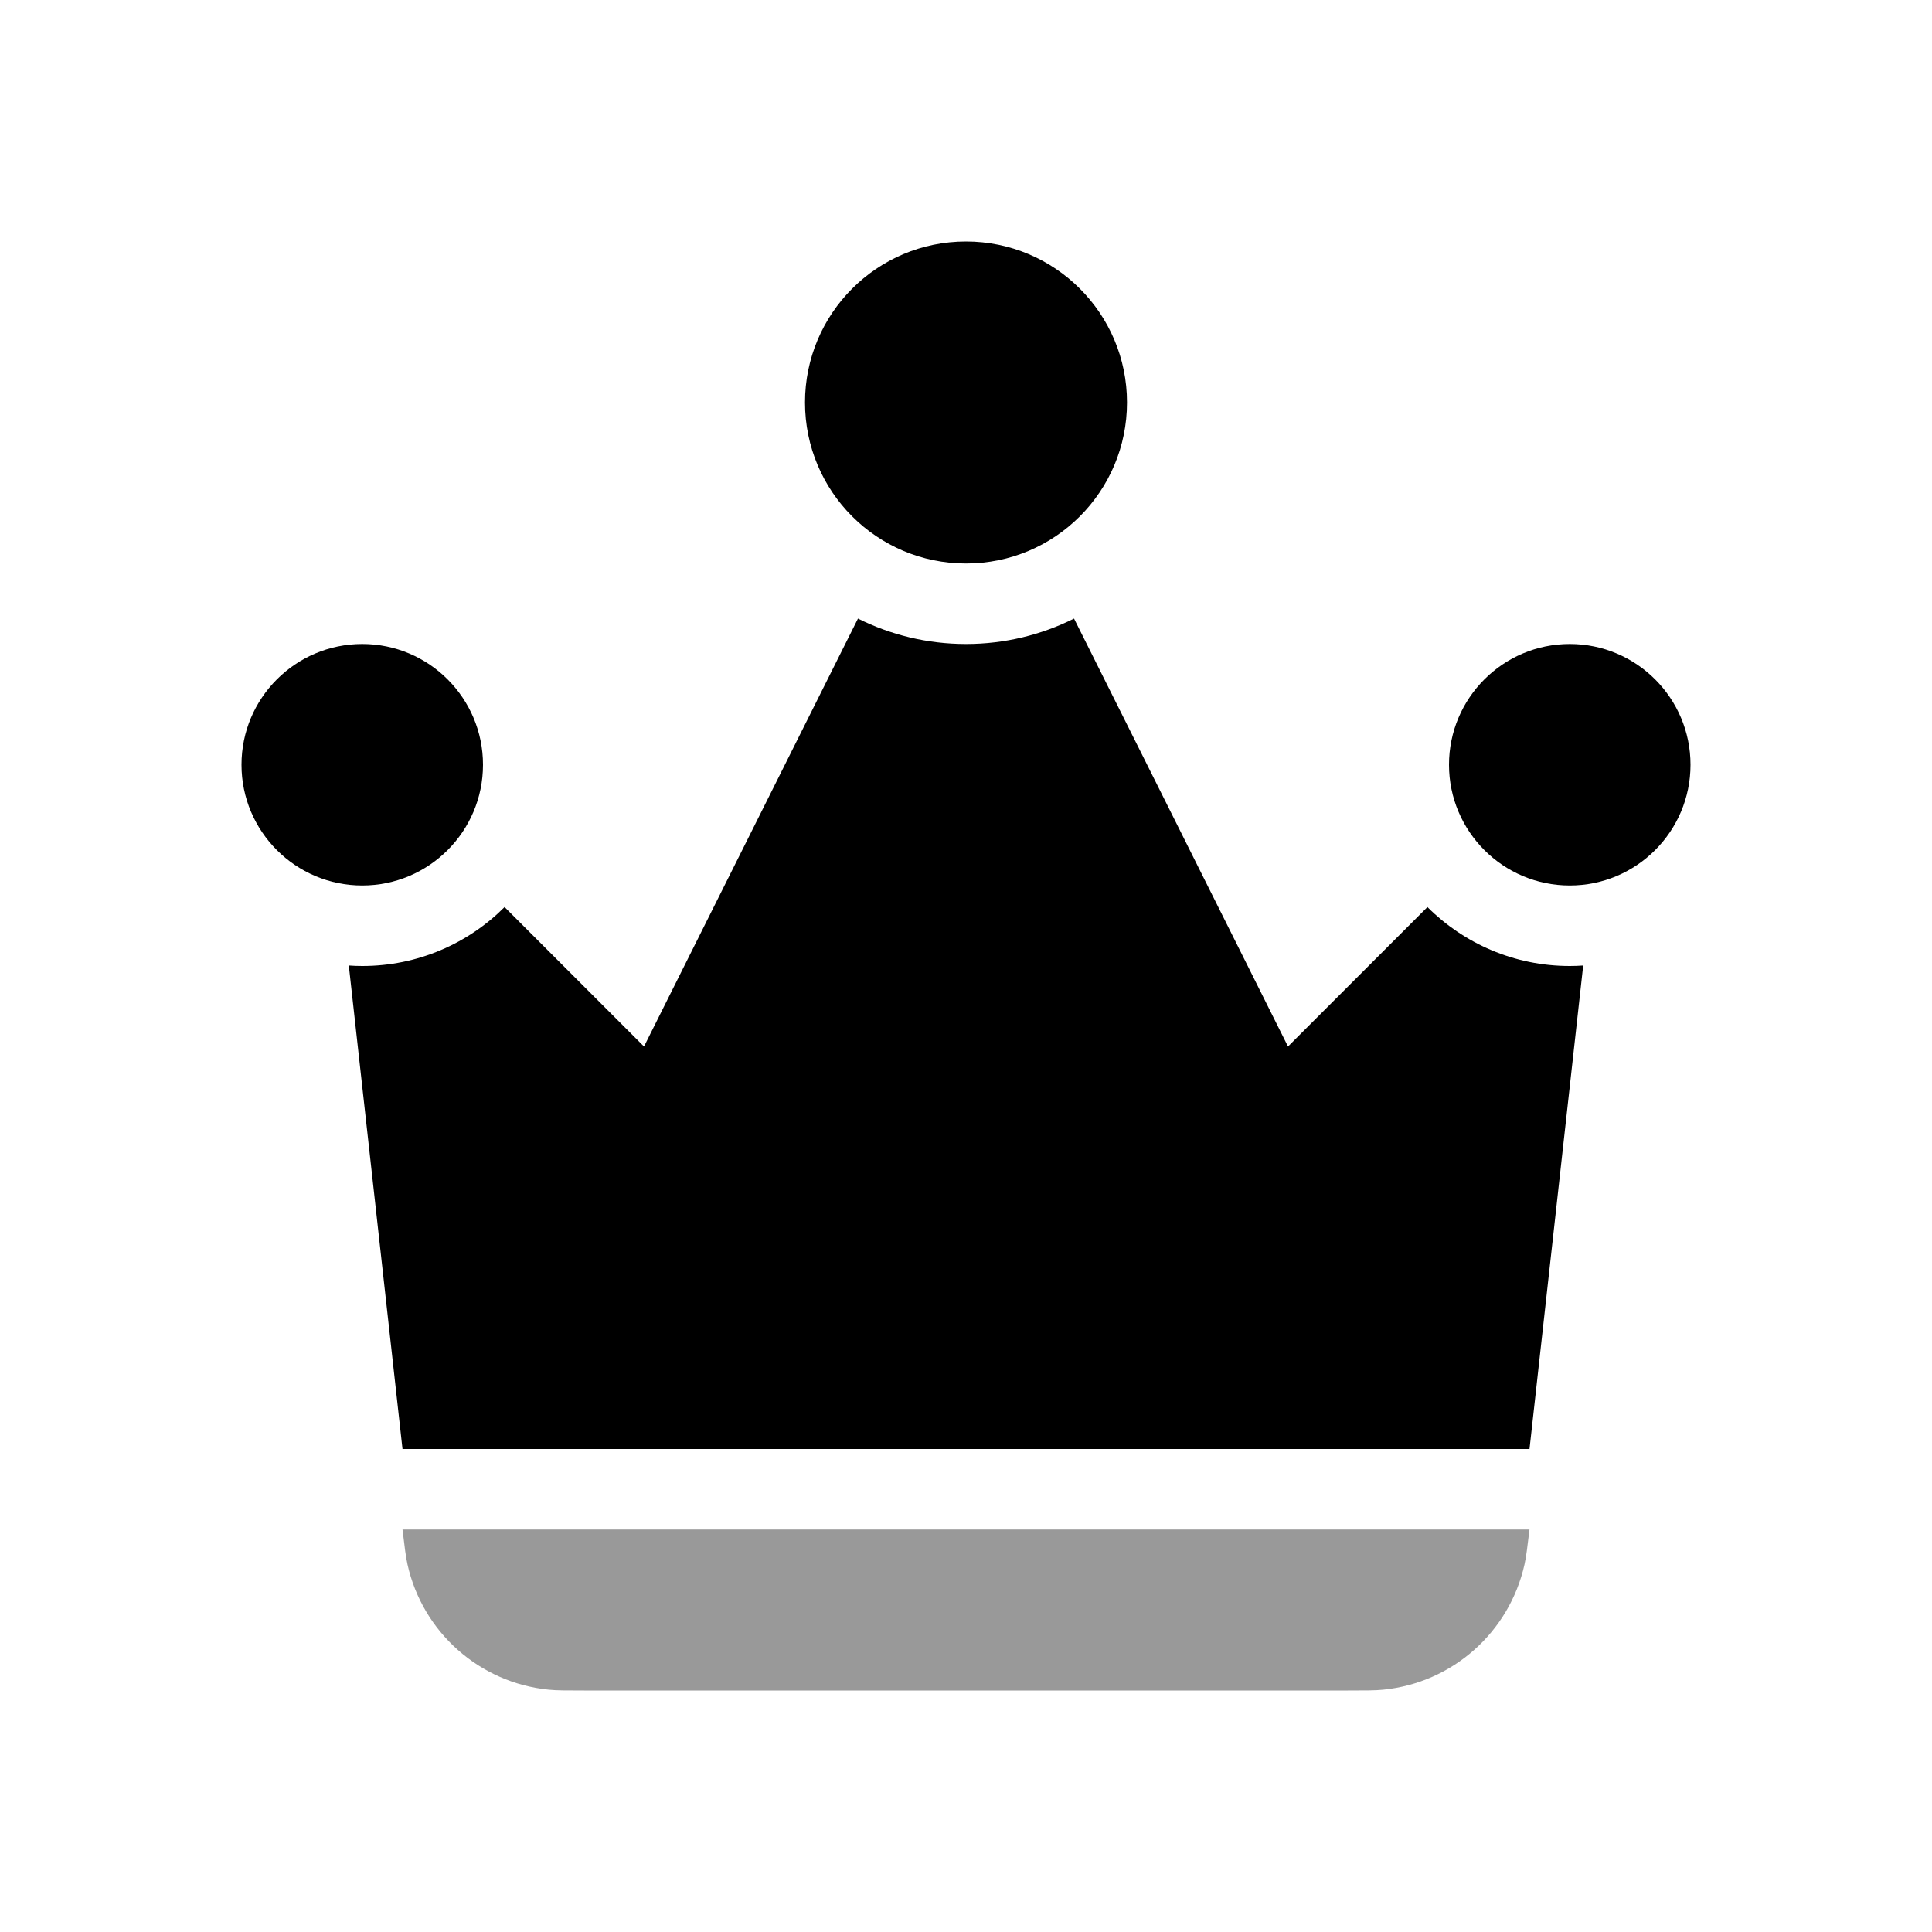 <svg width="24" height="24" viewBox="0 0 24 24" fill="none" xmlns="http://www.w3.org/2000/svg">
<g clip-path="url(#clip0_4219_21927)">
<path fill-rule="evenodd" clip-rule="evenodd" d="M14 5C14 6.105 13.105 7 12 7C10.895 7 10 6.105 10 5C10 3.895 10.895 3 12 3C13.105 3 14 3.895 14 5ZM4.5 11C5.328 11 6 10.328 6 9.5C6 8.672 5.328 8 4.5 8C3.672 8 3 8.672 3 9.5C3 10.328 3.672 11 4.5 11ZM19.5 11C20.328 11 21 10.328 21 9.5C21 8.672 20.328 8 19.5 8C18.672 8 18 8.672 18 9.5C18 10.328 18.672 11 19.5 11ZM4.501 12C5.191 12 5.816 11.72 6.268 11.268L8 13L10.658 7.684C11.062 7.886 11.518 8 12 8C12.482 8 12.938 7.886 13.342 7.684L16 13L17.732 11.268C18.185 11.72 18.81 12 19.5 12C19.556 12 19.612 11.998 19.667 11.994L19 18H5L4.333 11.994C4.388 11.998 4.444 12 4.501 12Z" fill="black"/>
<path opacity="0.4" d="M7.256 21H16.744C16.971 21 17.084 21 17.183 20.99C18.042 20.905 18.75 20.277 18.938 19.434C18.959 19.338 18.973 19.225 19 19H5C5.027 19.225 5.041 19.338 5.062 19.434C5.25 20.277 5.958 20.905 6.817 20.99C6.916 21 7.029 21 7.256 21Z" fill="black"/>
</g>
<defs>
<clipPath id="clip0_4219_21927">
<rect width="24" height="24" fill="white"/>
</clipPath>
</defs>
</svg>
